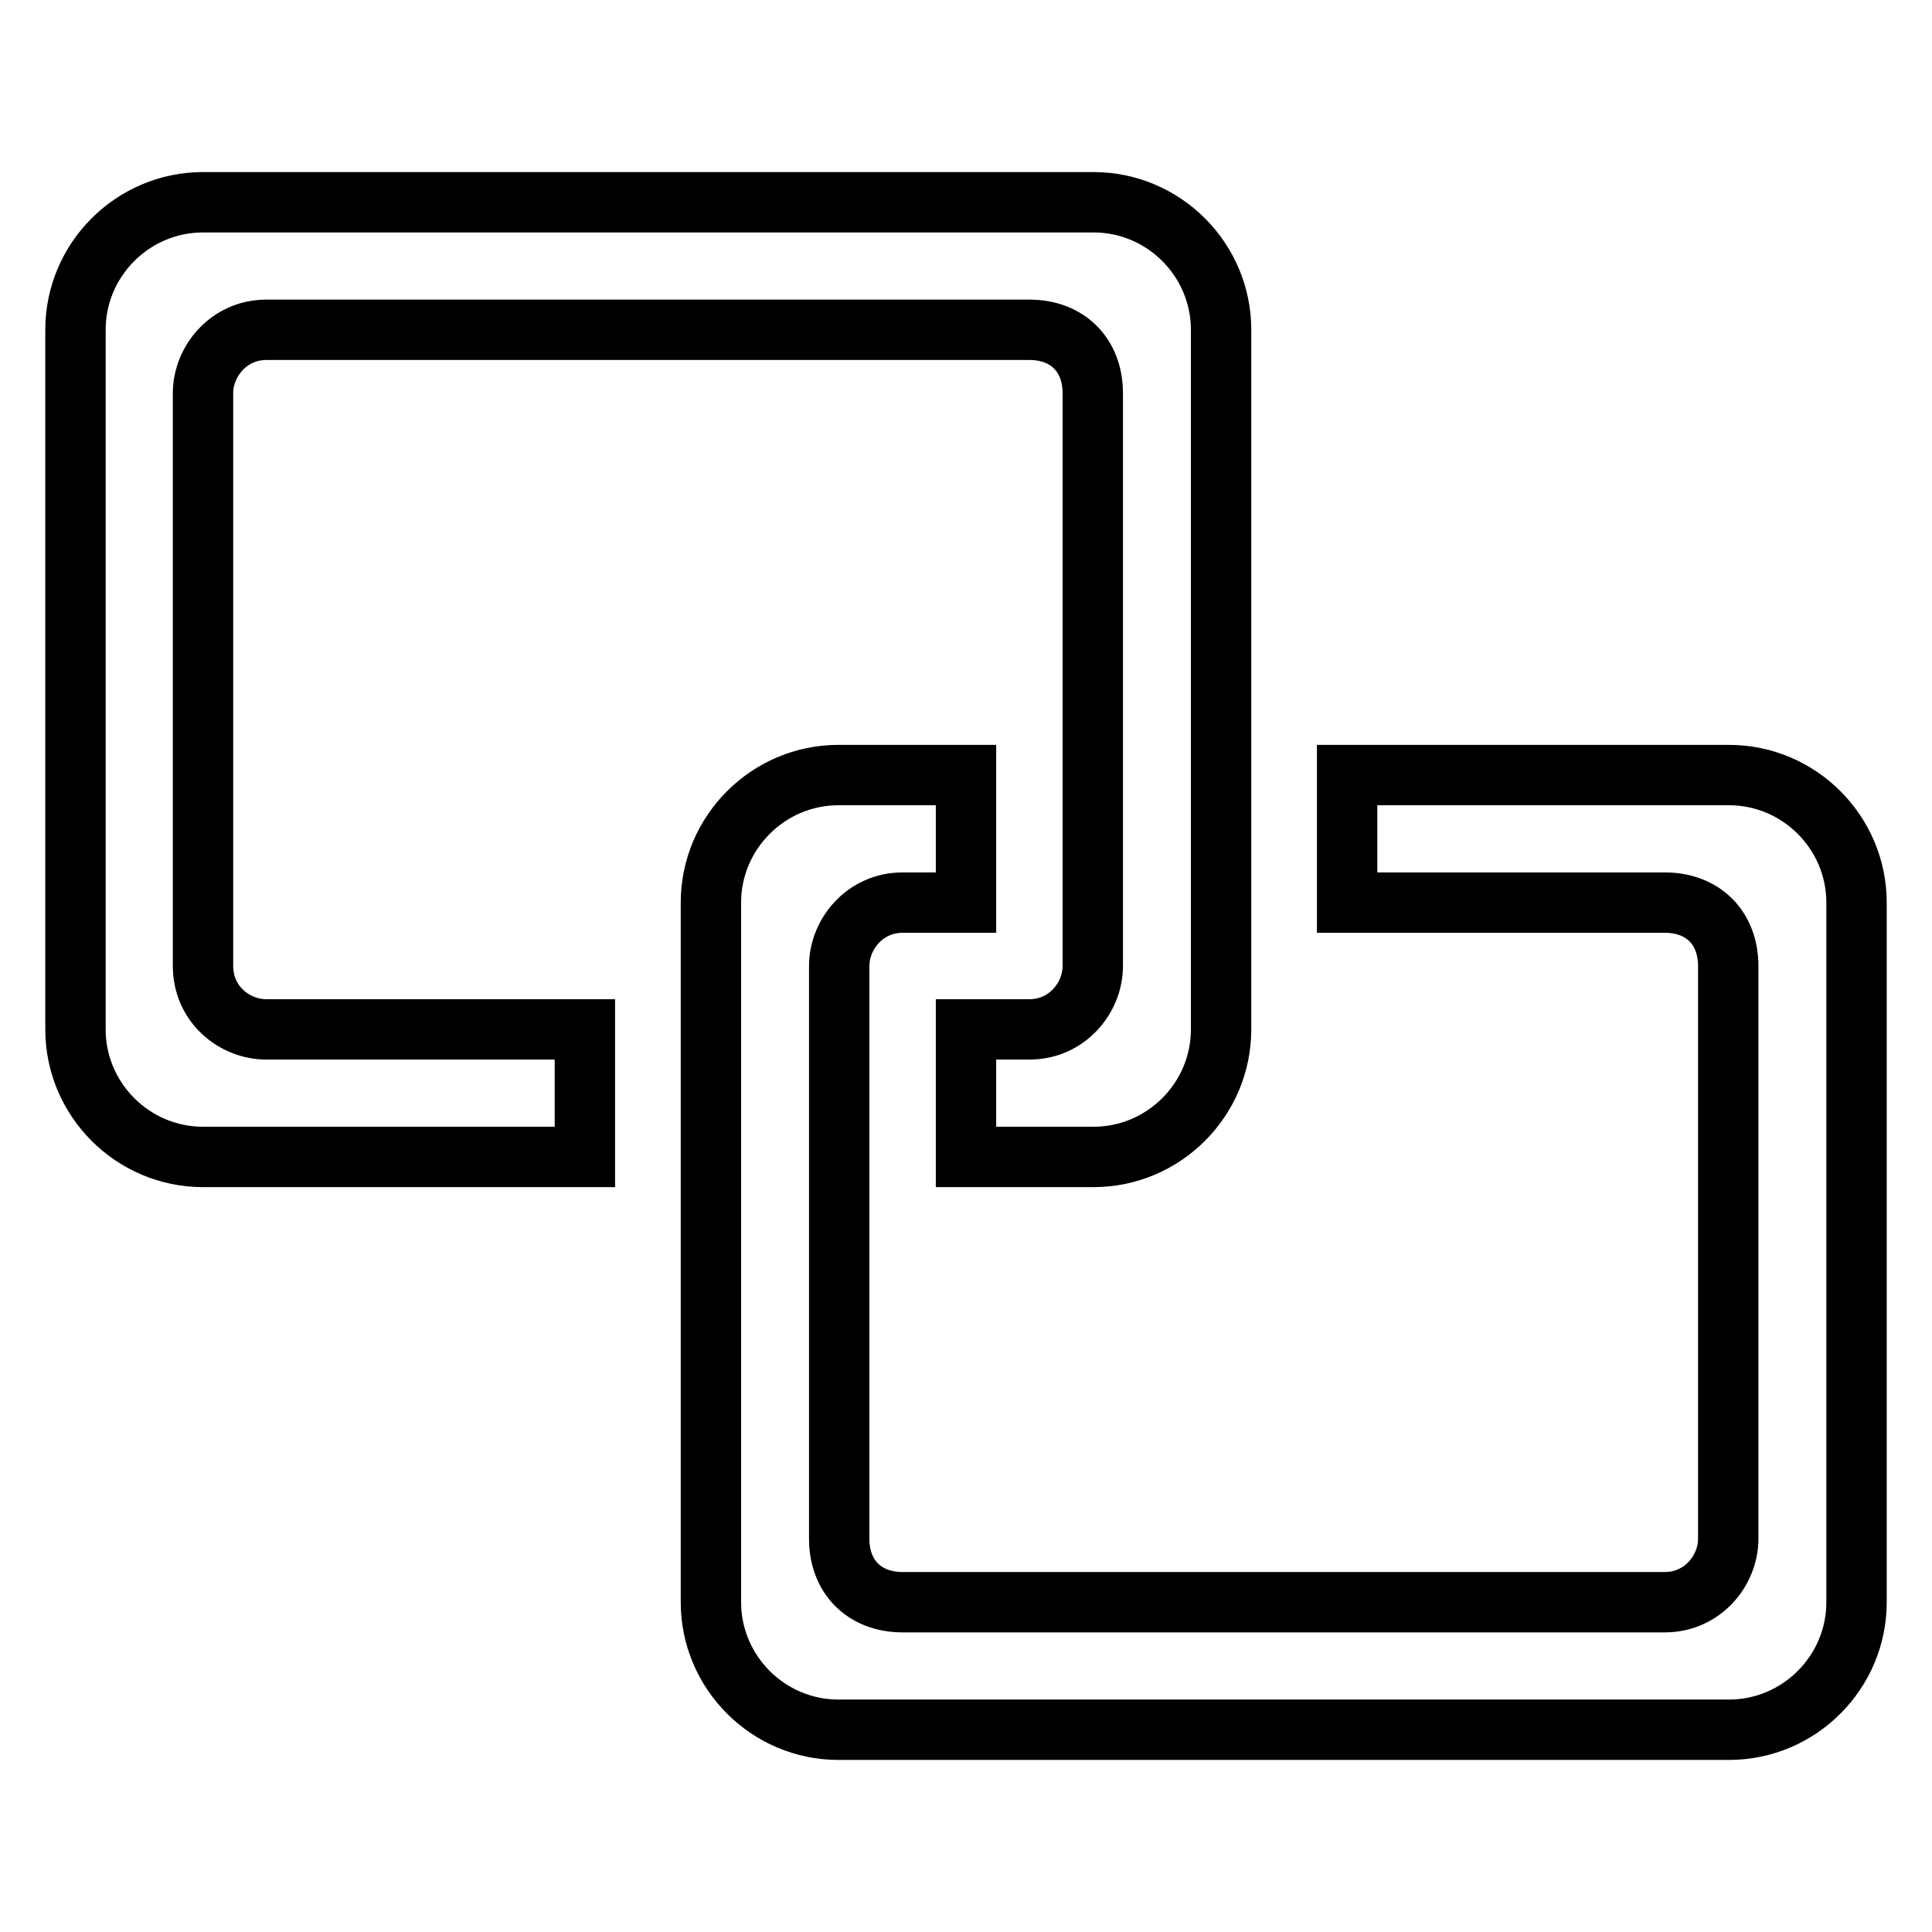 <?xml version="1.0" encoding="utf-8"?>
<!-- Svg Vector Icons : http://www.onlinewebfonts.com/icon -->
<!DOCTYPE svg PUBLIC "-//W3C//DTD SVG 1.1//EN" "http://www.w3.org/Graphics/SVG/1.1/DTD/svg11.dtd">
<svg version="1.1" xmlns="http://www.w3.org/2000/svg" xmlns:xlink="http://www.w3.org/1999/xlink" x="0px" y="0px" viewBox="0 0 256 256" enable-background="new 0 0 256 256" xml:space="preserve">
<g> <path stroke-width="8" fill-opacity="0" stroke="#000000"  d="M26.9,128V52.1c0-4.2,3.4-8.4,8.4-8.4h101.1c5.1,0,8.4,3.4,8.4,8.4V128c0,4.2-3.4,8.4-8.4,8.4H128v16.9 h16.9c9.3,0,16.9-7.6,16.9-16.9V43.7c0-9.3-7.6-16.9-16.9-16.9h-118c-9.3,0-16.9,7.6-16.9,16.9v92.7c0,9.3,7.6,16.9,16.9,16.9h50.6 v-16.9H35.3C31.1,136.4,26.9,133.1,26.9,128z"/> <path stroke-width="8" fill-opacity="0" stroke="#000000"  d="M229.1,102.7h-50.6v16.9h42.1c5.1,0,8.4,3.4,8.4,8.4v75.9c0,4.2-3.4,8.4-8.4,8.4H119.6 c-5.1,0-8.4-3.4-8.4-8.4V128c0-4.2,3.4-8.4,8.4-8.4h8.4v-16.9h-16.9c-9.3,0-16.9,7.6-16.9,16.9v92.7c0,9.3,7.6,16.9,16.9,16.9h118 c9.3,0,16.9-7.6,16.9-16.9v-92.7C246,110.3,238.4,102.7,229.1,102.7z"/></g>
</svg>